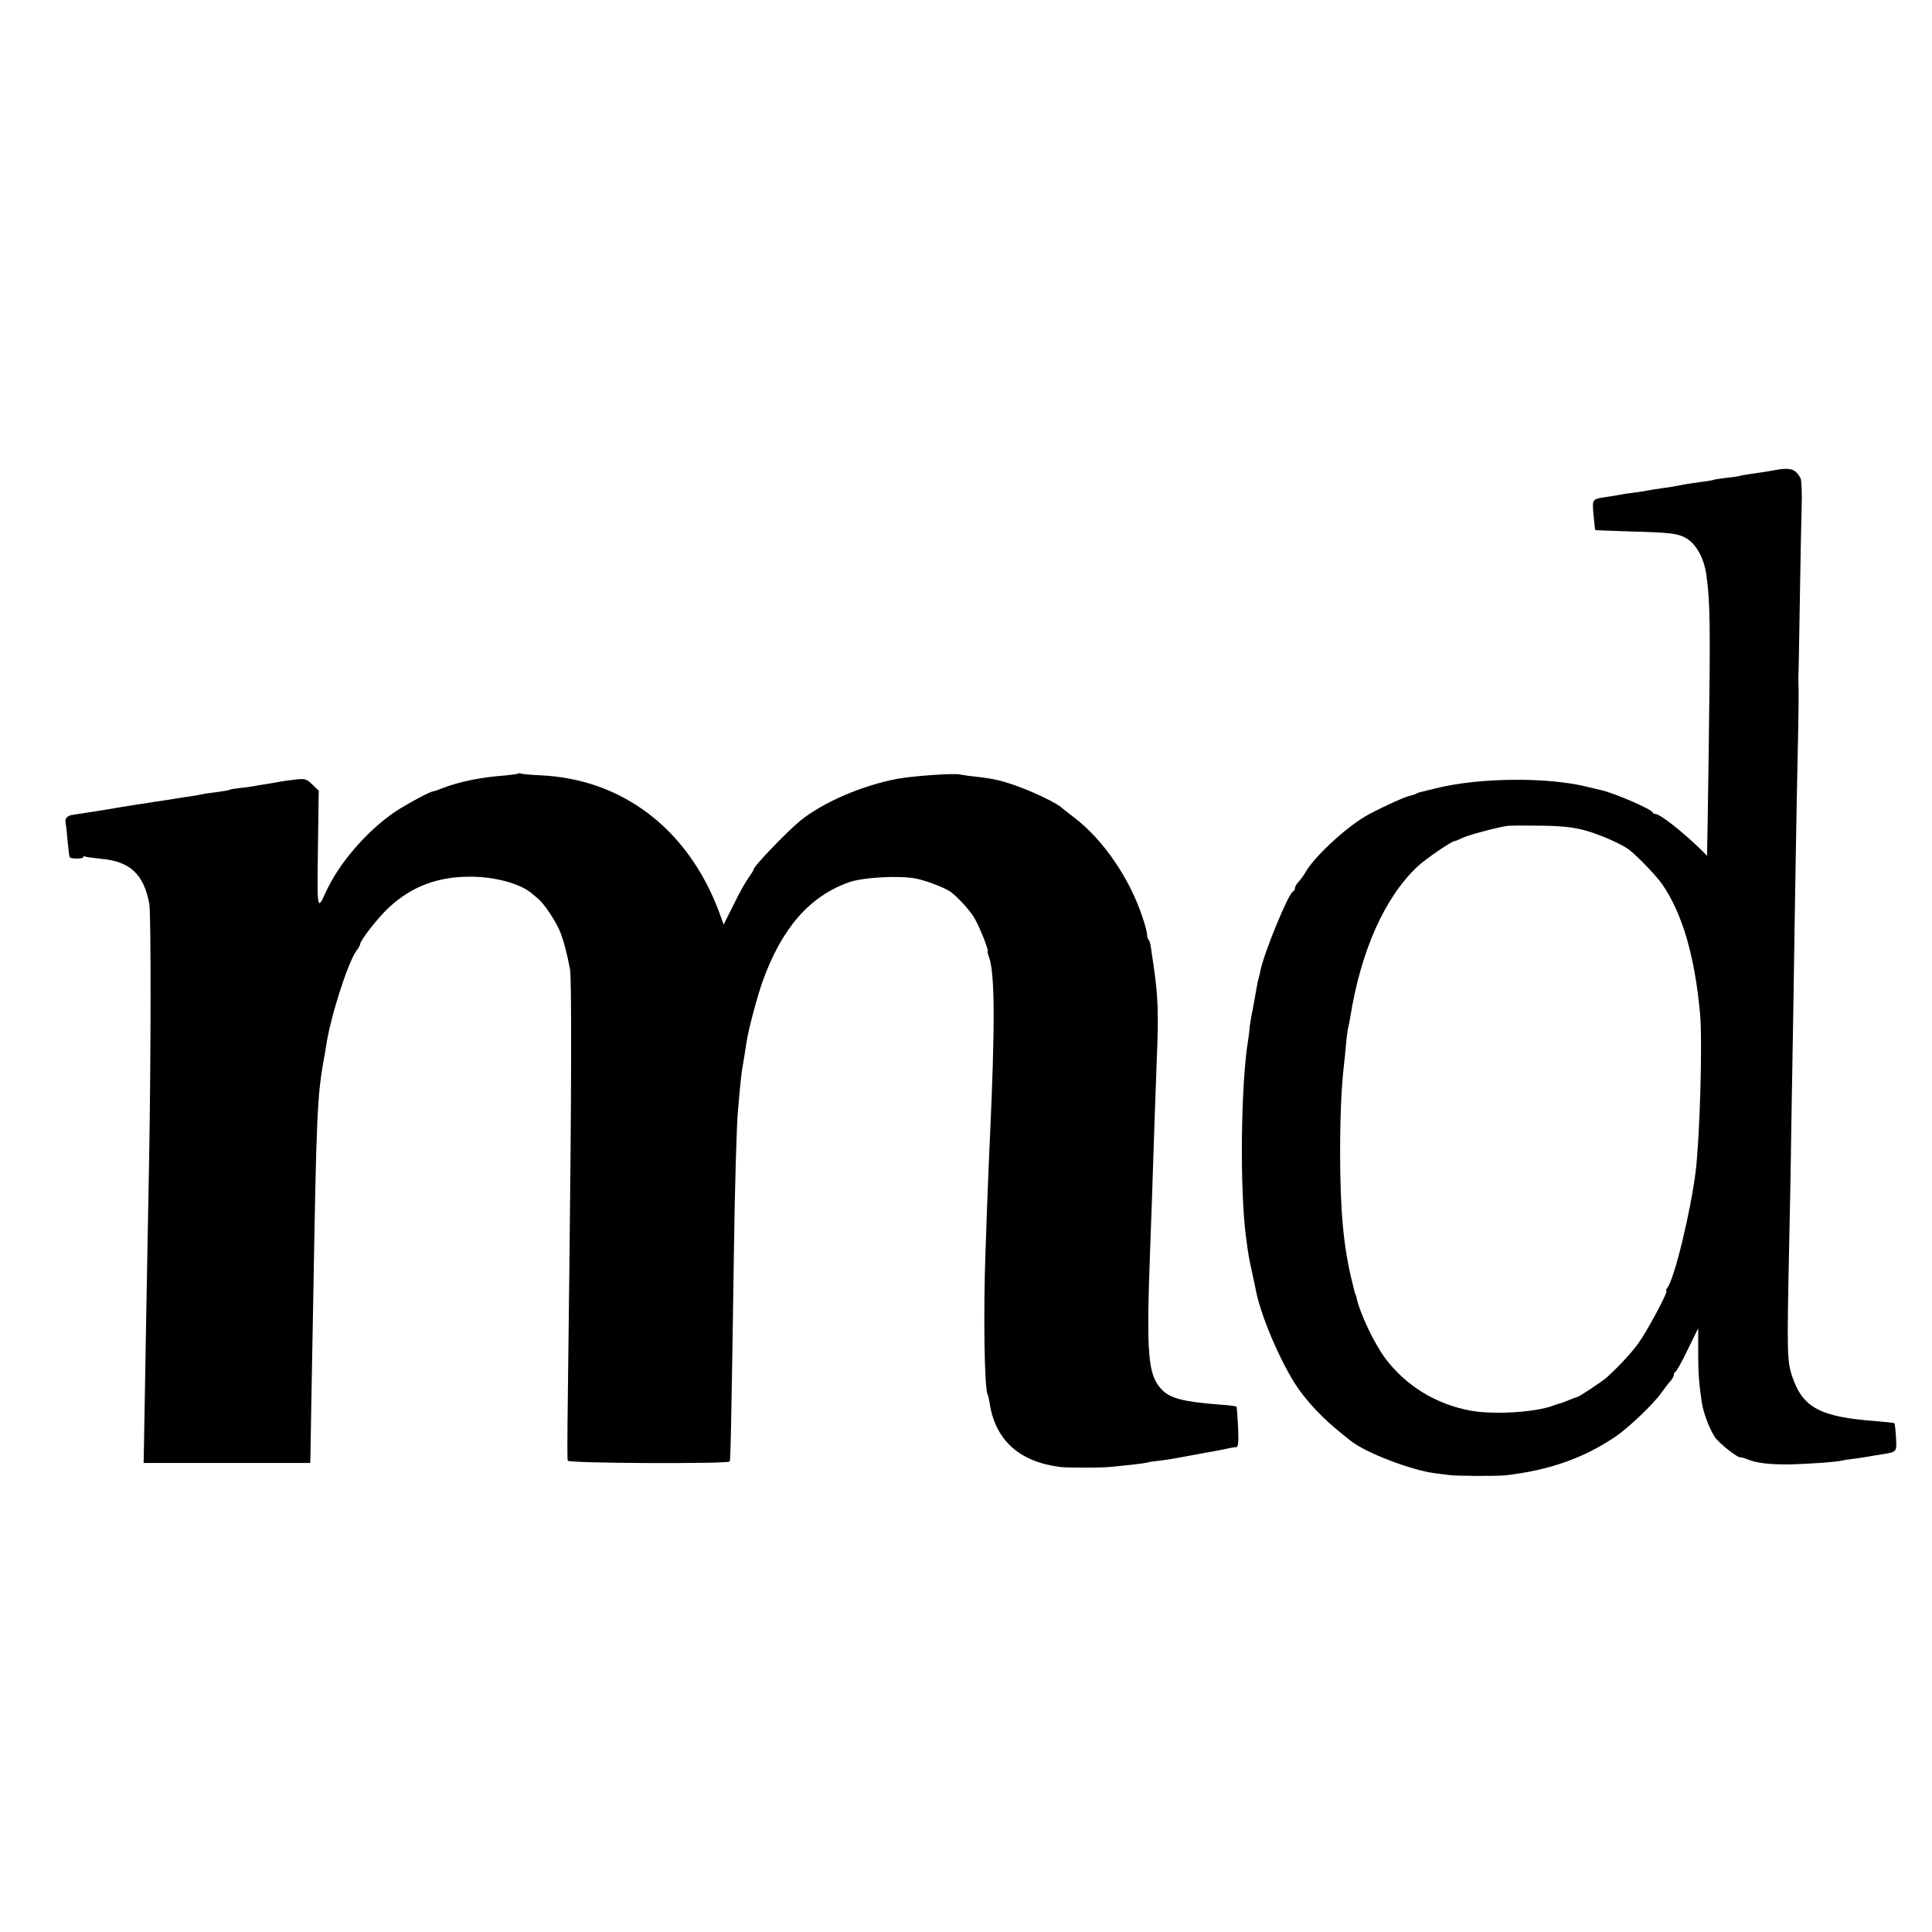 <?xml version="1.0" standalone="no"?>
<!DOCTYPE svg PUBLIC "-//W3C//DTD SVG 20010904//EN"
 "http://www.w3.org/TR/2001/REC-SVG-20010904/DTD/svg10.dtd">
<svg version="1.0" xmlns="http://www.w3.org/2000/svg"
 width="928pt" height="928pt" viewBox="0 0 928 928"
 preserveAspectRatio="xMidYMid meet">
<g transform="translate(0,928) scale(0.1,-0.1)"
fill="#000000" stroke="none">
<path d="M8515 7020 c-22 -4 -65 -11 -95 -15 -30 -4 -58 -9 -61 -10 -3 -2 -32
-7 -65 -10 -32 -4 -61 -8 -64 -10 -3 -2 -29 -6 -59 -10 -30 -4 -63 -9 -75 -11
-44 -9 -75 -14 -112 -19 -22 -3 -50 -7 -64 -10 -14 -3 -45 -8 -70 -11 -25 -3
-52 -7 -60 -9 -8 -1 -35 -6 -60 -10 -86 -13 -82 -8 -76 -88 4 -39 7 -72 9 -73
1 -1 81 -4 177 -7 177 -5 216 -9 254 -29 51 -27 90 -95 102 -178 19 -136 20
-241 11 -880 -3 -217 -6 -412 -7 -433 l0 -38 -33 33 c-85 83 -193 168 -215
168 -6 0 -12 4 -14 8 -6 16 -190 95 -248 107 -8 2 -33 8 -55 13 -193 51 -531
48 -740 -5 -33 -8 -64 -16 -70 -17 -5 -1 -14 -4 -20 -7 -5 -4 -23 -9 -39 -13
-26 -6 -163 -70 -211 -99 -99 -59 -248 -199 -285 -268 -7 -12 -21 -32 -31 -43
-11 -11 -19 -25 -19 -32 0 -7 -4 -14 -9 -16 -22 -8 -139 -293 -157 -381 -2
-10 -5 -26 -8 -35 -3 -9 -8 -33 -11 -52 -3 -19 -12 -66 -19 -105 -8 -38 -14
-77 -14 -85 0 -8 -3 -31 -6 -50 -36 -211 -42 -728 -10 -960 11 -82 14 -98 29
-165 8 -38 17 -81 20 -95 29 -135 135 -373 212 -475 65 -86 131 -150 244 -238
72 -56 286 -138 399 -153 25 -3 56 -7 70 -9 32 -5 235 -6 275 -1 210 25 373
83 524 185 66 45 185 159 221 211 14 19 32 44 42 54 10 11 18 25 18 32 0 7 4
14 9 16 4 2 31 49 58 106 l50 102 0 -112 c0 -102 3 -147 17 -243 8 -52 37
-128 63 -168 22 -31 114 -104 125 -97 2 1 17 -4 33 -10 42 -17 97 -24 190 -24
81 1 238 11 265 19 8 2 35 6 60 9 25 3 55 8 66 10 12 2 39 7 60 10 77 12 75
11 71 82 -2 35 -5 66 -8 68 -2 2 -42 6 -89 10 -268 20 -351 64 -402 216 -24
74 -25 109 -14 630 4 173 9 448 11 610 3 162 7 426 10 585 2 160 7 445 10 635
3 190 8 451 11 580 3 129 4 251 3 270 0 19 -1 40 -1 45 1 6 4 168 7 360 3 193
7 402 9 465 2 63 -1 123 -5 132 -25 47 -50 55 -134 38z m-904 -1728 c71 -19
181 -67 216 -95 43 -34 133 -128 159 -167 96 -141 155 -346 180 -620 12 -131
-1 -589 -21 -755 -25 -200 -103 -520 -137 -562 -6 -7 -7 -13 -4 -13 12 0 -95
-199 -135 -253 -35 -48 -93 -110 -151 -163 -21 -19 -134 -94 -142 -94 -2 0
-20 -7 -40 -15 -20 -8 -39 -16 -43 -16 -5 -1 -18 -5 -31 -10 -86 -33 -284 -45
-397 -25 -166 30 -311 119 -410 250 -55 74 -124 219 -140 296 -2 8 -4 15 -5
15 -1 0 -3 7 -5 15 -2 8 -6 25 -9 38 -43 170 -59 348 -59 632 0 170 7 322 18
410 2 19 7 64 10 100 3 36 8 72 10 80 2 8 7 31 10 50 51 322 166 580 324 728
38 36 164 122 178 122 4 0 20 7 35 14 26 14 165 51 218 59 14 2 86 2 160 1 99
-1 155 -7 211 -22z"/>
<path d="M2488 5564 c-3 -2 -32 -6 -64 -9 -111 -8 -216 -29 -299 -61 -22 -9
-41 -15 -43 -15 -8 4 -139 -67 -190 -102 -136 -95 -265 -246 -327 -382 -41
-91 -42 -89 -38 206 l4 281 -31 30 c-29 28 -35 29 -85 23 -29 -3 -63 -8 -76
-11 -13 -2 -40 -7 -59 -10 -19 -3 -46 -7 -60 -10 -14 -3 -44 -7 -68 -9 -24 -3
-46 -6 -50 -9 -4 -2 -32 -7 -62 -11 -30 -3 -62 -8 -70 -10 -8 -2 -33 -7 -55
-10 -23 -3 -50 -7 -60 -9 -11 -2 -45 -7 -75 -12 -30 -4 -57 -8 -60 -9 -3 -1
-30 -5 -60 -9 -30 -5 -64 -10 -75 -12 -30 -6 -182 -30 -230 -37 -32 -4 -44
-16 -40 -40 3 -12 7 -53 10 -92 4 -38 8 -71 10 -73 8 -8 65 -8 65 1 0 4 4 6 8
3 4 -2 39 -7 77 -11 139 -12 205 -73 232 -215 9 -48 8 -753 -1 -1245 -9 -474
-16 -857 -21 -1161 l-5 -281 400 0 400 0 1 31 c1 67 7 410 14 776 15 867 19
955 50 1130 3 14 8 42 11 64 21 141 103 397 145 458 11 14 19 29 19 33 0 18
86 128 138 176 109 101 235 149 392 148 117 0 238 -33 293 -79 7 -6 21 -18 33
-28 28 -24 81 -102 103 -154 17 -42 33 -100 49 -183 8 -46 7 -598 -3 -1430 -4
-319 -8 -656 -9 -750 -1 -93 -1 -175 1 -181 5 -13 770 -16 778 -4 4 7 8 177
20 990 4 318 14 647 20 700 2 19 6 64 9 100 4 36 8 79 11 95 10 59 15 91 21
130 9 61 52 221 78 294 93 255 224 405 413 473 70 25 252 34 328 17 54 -12
142 -47 163 -64 36 -28 87 -84 109 -119 24 -37 76 -166 67 -166 -2 0 1 -12 6
-26 29 -74 30 -329 5 -869 -3 -55 -7 -161 -10 -235 -3 -74 -8 -211 -11 -305
-11 -284 -6 -668 10 -693 2 -4 7 -23 10 -44 27 -175 142 -279 336 -304 36 -5
208 -5 255 1 22 2 65 7 95 10 30 3 64 8 75 11 11 3 36 6 55 8 30 3 93 14 176
30 12 2 37 7 55 10 32 5 76 14 109 21 8 2 21 4 28 4 10 1 12 23 9 96 -3 53 -6
97 -8 99 -2 2 -42 7 -89 10 -167 13 -232 30 -272 74 -64 69 -72 167 -54 657 6
154 12 330 21 610 3 88 8 225 11 305 10 238 7 309 -16 470 -6 36 -11 75 -13
87 -2 12 -6 26 -10 29 -4 4 -7 15 -7 24 0 9 -9 46 -21 81 -62 189 -188 374
-329 482 -30 23 -57 44 -60 47 -22 22 -139 78 -225 108 -83 28 -103 32 -225
46 -19 3 -37 5 -40 6 -23 7 -228 -7 -300 -21 -170 -32 -359 -114 -467 -202
-65 -54 -223 -218 -223 -233 0 -4 -11 -21 -23 -38 -13 -17 -46 -75 -72 -129
l-49 -98 -21 58 c-148 399 -464 641 -858 659 -49 2 -92 6 -96 9 -5 2 -10 2
-13 -1z"/>
</g>
</svg>
